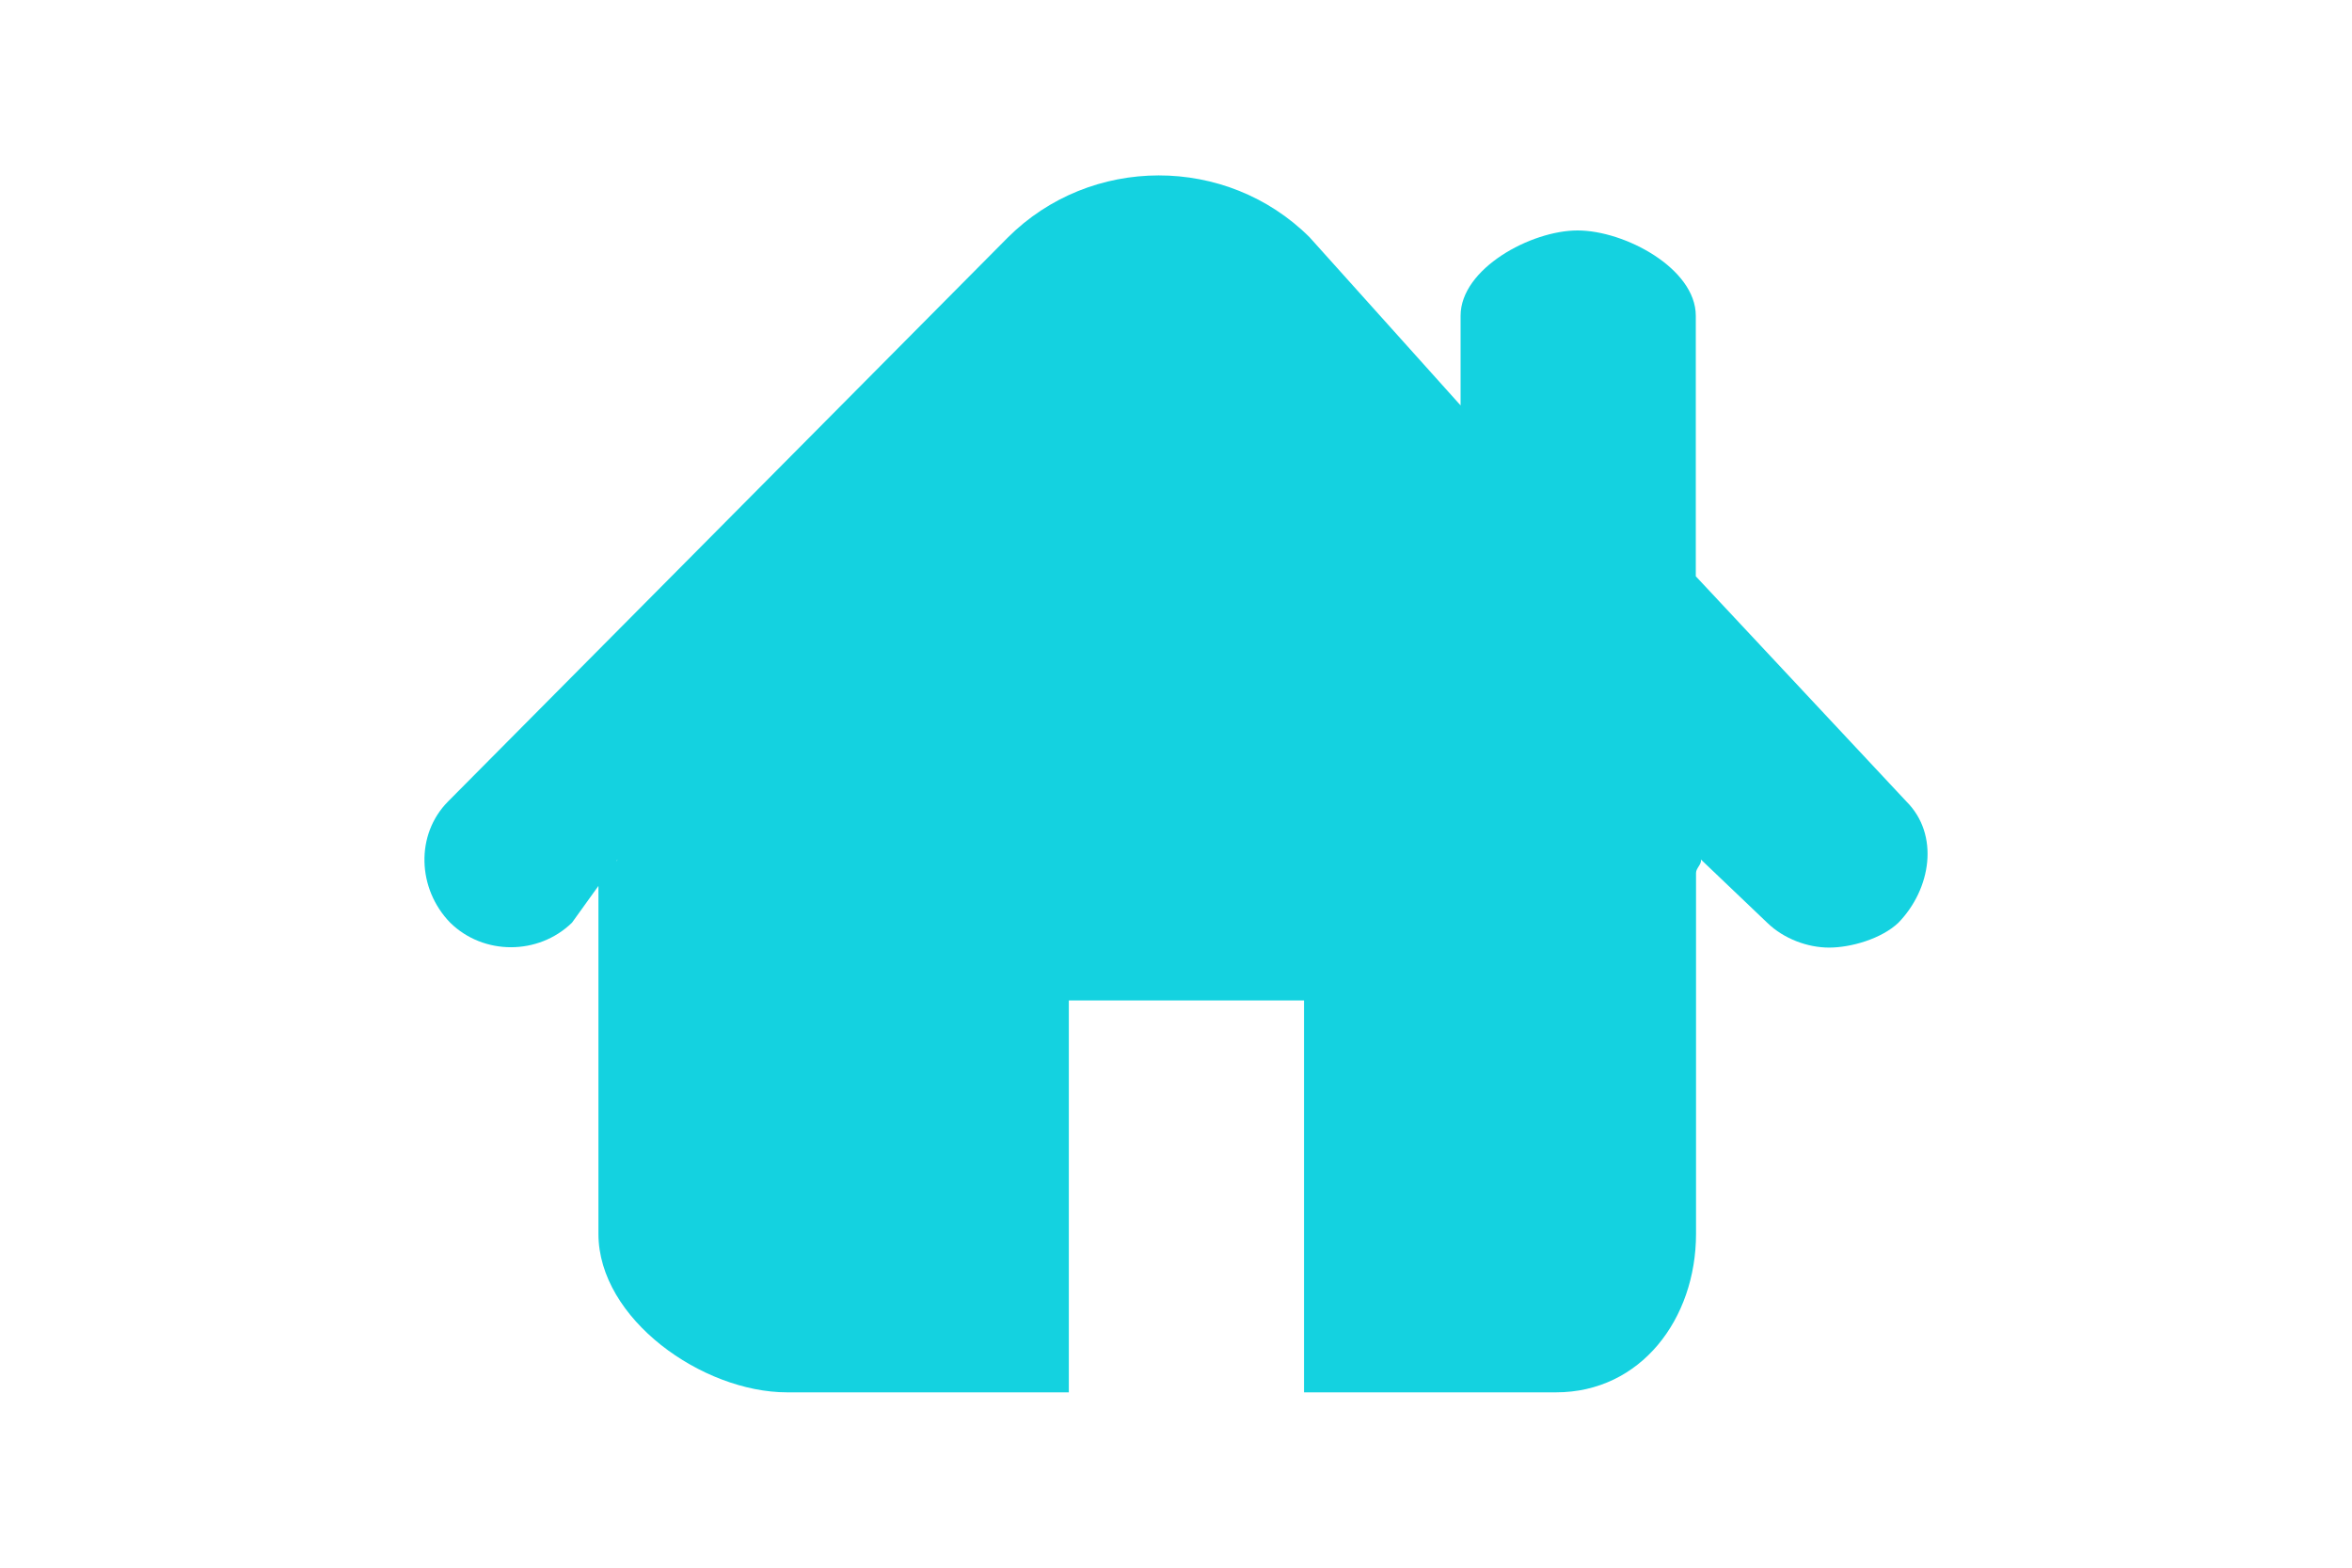 <?xml version="1.0" encoding="utf-8"?>
<!-- Generator: Adobe Illustrator 16.0.0, SVG Export Plug-In . SVG Version: 6.00 Build 0)  -->
<!DOCTYPE svg PUBLIC "-//W3C//DTD SVG 1.1//EN" "http://www.w3.org/Graphics/SVG/1.1/DTD/svg11.dtd">
<svg version="1.1" id="レイヤー_1" xmlns="http://www.w3.org/2000/svg" xmlns:xlink="http://www.w3.org/1999/xlink" x="0px"
	 y="0px" width="30px" height="20px" viewBox="-5 0 30 20" enable-background="new -5 0 30 20" xml:space="preserve">
<path fill="#14D2E0" d="M19.316,10.225L16.63,7.352V4.028c0-0.601-0.903-1.088-1.508-1.088c-0.595,0-1.492,0.487-1.492,1.088v1.144
	l-1.927-2.146C10.646,1.974,8.91,1.974,7.852,3.033l-7.137,7.192c-0.419,0.423-0.392,1.115,0.027,1.546
	c0.424,0.418,1.125,0.418,1.554,0l0.581-0.808c-0.013,0.06-0.244,0.108-0.244,0.173v4.604c0,1.088,1.329,2.023,2.406,2.023h3.594v-5
	h3v5h3.215c1.08,0,1.785-0.937,1.785-2.023v-4.604c0-0.063,0.077-0.111,0.061-0.172l0.848,0.809
	c0.211,0.205,0.516,0.316,0.788,0.316c0.278,0,0.666-0.111,0.883-0.316C19.633,11.342,19.741,10.648,19.316,10.225z"/>
</svg>
